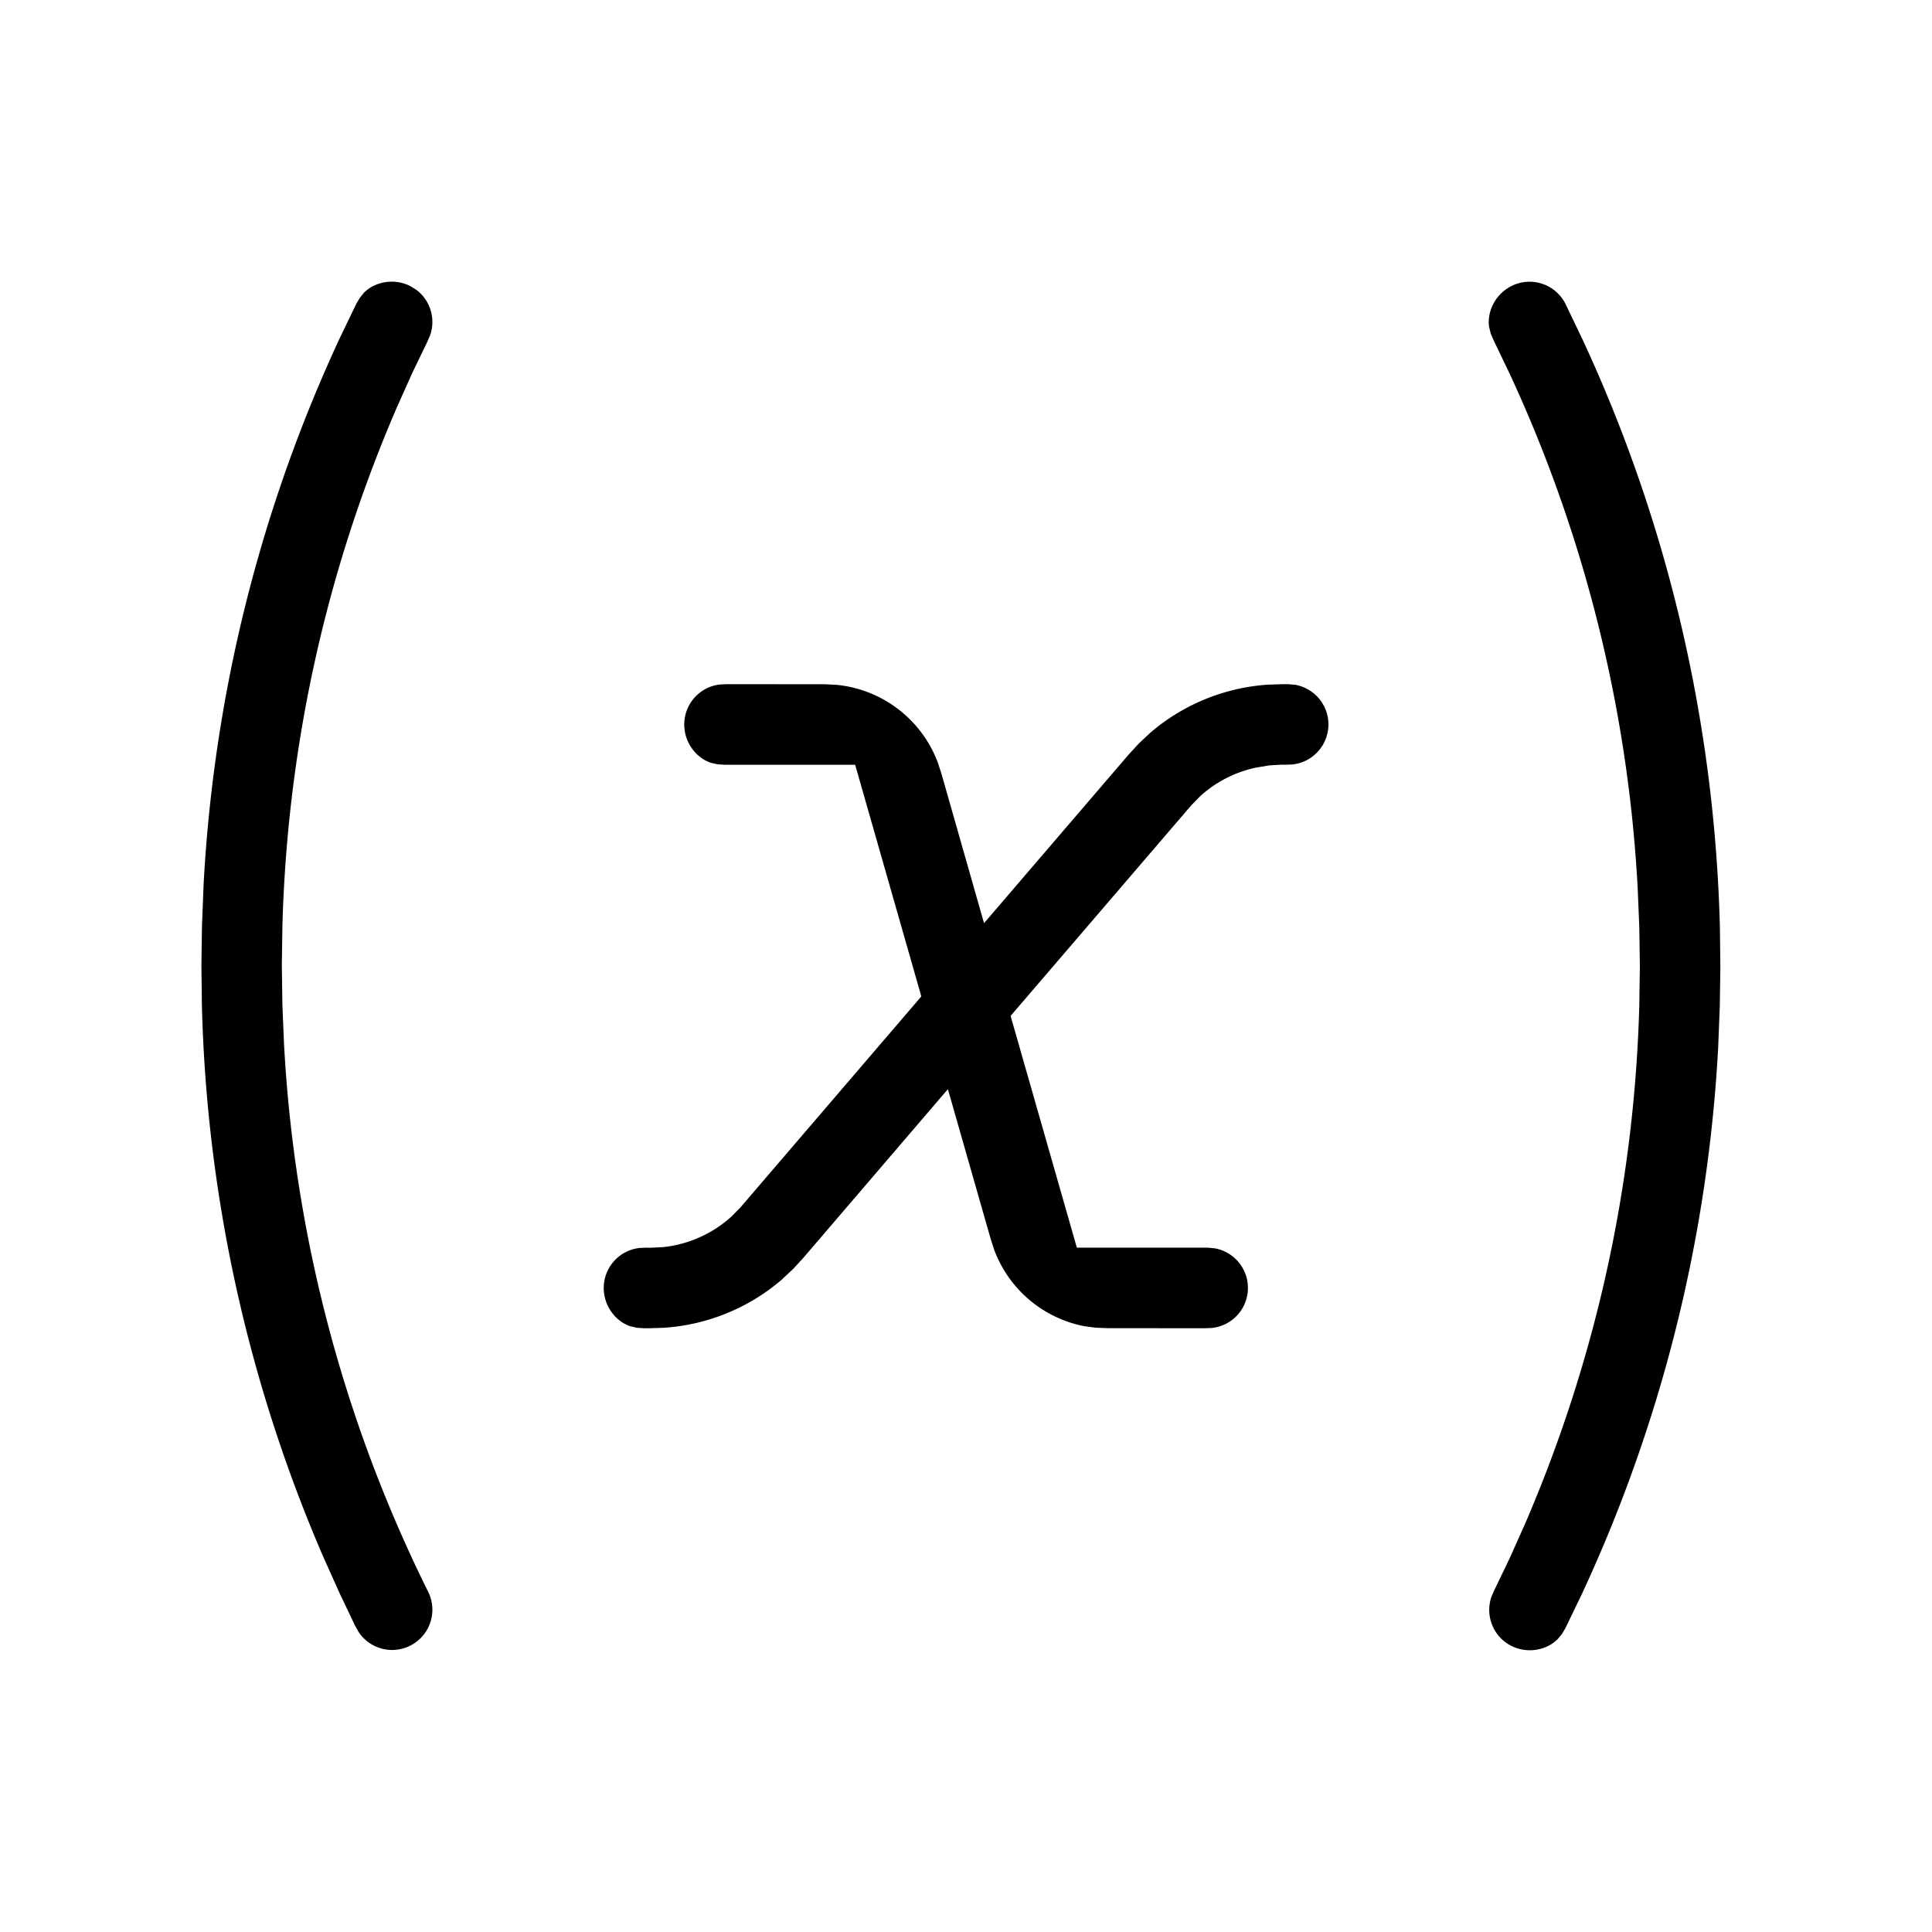 <svg xmlns="http://www.w3.org/2000/svg" viewBox="0 0 24 24" fill="currentColor"><path d="M18.778 3.552a.5.5 0 0 1 .67.225h0l.216.451c1.051 2.267 1.634 4.733 1.701 7.281h0l.006.497-.007.491-.02.51c-.127 2.373-.706 4.674-1.696 6.8h0l-.203.421-.042.07-.053.064c-.138.138-.374.184-.573.085a.5.5 0 0 1-.248-.616h0l.035-.08.185-.384.193-.431c.874-2.025 1.36-4.2 1.422-6.444h0l.007-.485-.007-.491-.02-.481a17.4 17.4 0 0 0-1.592-6.396h0l-.197-.41-.037-.087-.02-.081c-.027-.193.079-.409.279-.508zM4.52 3.637c.138-.138.374-.184.573-.085h0l.08.049a.5.5 0 0 1 .169.567h0l-.035.08-.185.384-.193.431c-.874 2.024-1.36 4.2-1.421 6.444h0l-.007.485.007.491.02.481a17.4 17.4 0 0 0 1.792 6.812.5.5 0 0 1-.866.496h0l-.043-.077-.189-.396-.205-.457a18.42 18.42 0 0 1-1.509-6.853h0l-.006-.497.007-.491.02-.51c.127-2.373.706-4.674 1.696-6.8h0l.203-.421.042-.07zm4.509 4.862l1.217.001.143.007a1.5 1.5 0 0 1 1.26.963h0l.045.138.53 1.86 1.797-2.095.125-.136.145-.136a2.5 2.5 0 0 1 1.461-.596h0l.184-.006H16l.09.008a.5.5 0 0 1-.031.989h0l-.088.004-.051-.001-.155.009-.165.028a1.49 1.49 0 0 0-.689.353h0l-.109.111-2.248 2.62.823 2.879H15l.09.008a.5.5 0 0 1-.031.989h0l-.088.004-1.217-.001-.145-.006-.137-.018a1.5 1.5 0 0 1-1.12-.945h0l-.045-.138-.532-1.862-1.796 2.096-.125.136-.145.136a2.5 2.5 0 0 1-1.461.596h0l-.184.006H8l-.088-.006-.081-.018c-.185-.062-.331-.253-.331-.476a.5.5 0 0 1 .441-.497h0l.088-.004.051.001.159-.008a1.5 1.5 0 0 0 .85-.382h0l.109-.111 2.247-2.621-.822-2.878H9l-.088-.006-.081-.018C8.646 9.414 8.5 9.223 8.5 9a.5.5 0 0 1 .441-.497h0l.088-.004z"/></svg>
